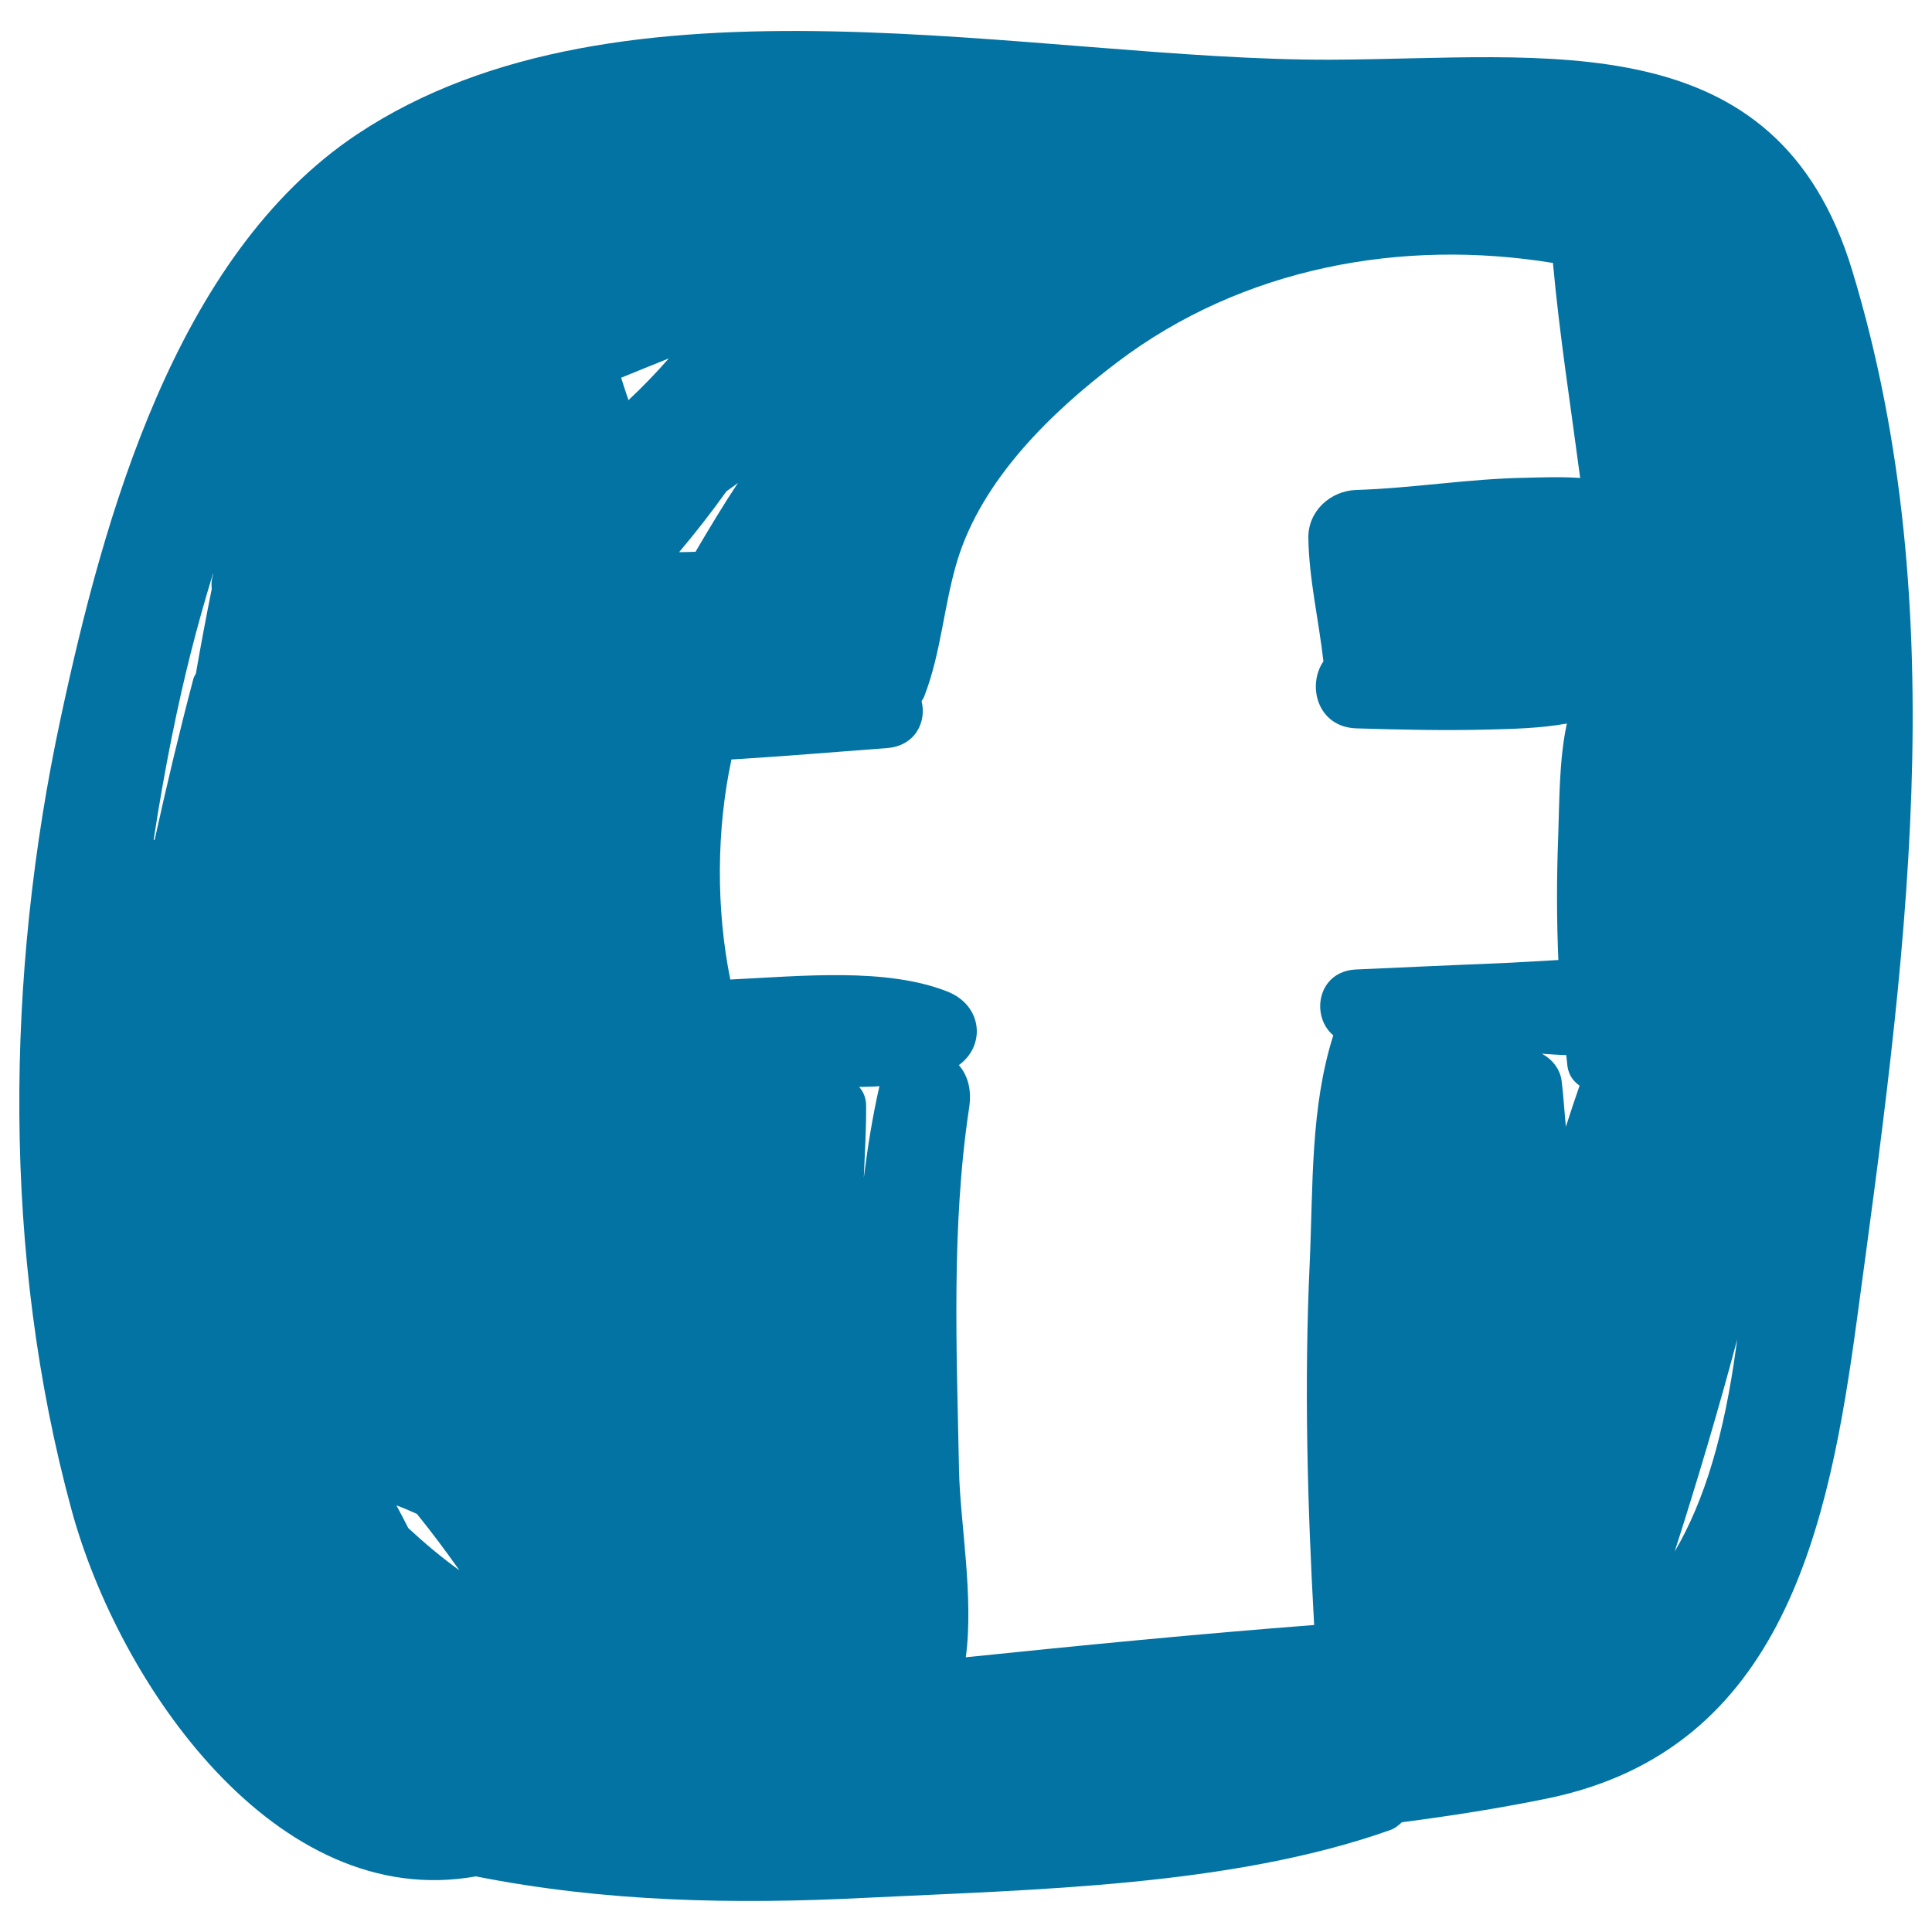 <svg xmlns="http://www.w3.org/2000/svg" viewBox="0 0 1000 1000" style="fill:#0273a2">
<title>Facebook Logo SVG icon</title>
<g><path d="M958.7,140C919.5,10.8,800.3,30.5,689.1,30.9c-153.4,0.6-367.5-52.6-504.4,38.7c-94,62.7-131.2,198.9-153.3,302.1C2.8,505.1,1.1,649.4,37,781.4c24.5,90.1,105.8,208.4,209.3,189.8c66.5,13.2,133.3,14.6,201.9,11.1c86.9-4.3,188.9-5.9,271.2-35c2.4-0.8,4.4-2.4,6.2-4.1c25.2-3.3,50.4-7.2,75.7-12.4c122.1-25.3,145.4-141,159.9-248.2C985.6,501.8,1012.6,317.6,958.7,140z M109.8,299.3c-0.4,1.8-0.4,3.7-0.2,5.5c-2.9,14.6-5.7,29.2-8.2,43.8c-0.4,0.9-1,1.6-1.3,2.7c-7.3,27.7-13.9,55.4-20,83.2c-0.2,0.1-0.4,0.2-0.6,0.4c5.7-37.4,12.6-70.8,19.2-96.8c3.3-13.1,7.2-27.1,11.6-41.4C110.3,297.6,110,298.4,109.8,299.3z M211.3,790.9c-2-3.9-4-7.9-6.1-11.7c3.6,1.3,7.1,2.8,10.6,4.4c7.7,9.5,15,19.3,22,29.2C228.5,806.1,219.7,798.7,211.3,790.9z M325.3,207.1c-1.3-3.8-2.6-7.7-3.8-11.6c8.2-3.3,16.4-6.7,24.7-10C339.6,193,332.7,200.2,325.3,207.1z M351.5,285.8c8.6-10.2,16.8-20.7,24.5-31.5c2-1.5,4.1-2.8,6-4.4c-7.7,11.6-14.9,23.6-22,35.7C357.2,285.7,354.4,285.8,351.5,285.8z M447.1,609.6c0.5-12.4,1.3-24.7,1.2-37.2c0-4.3-1.5-7.4-3.6-9.8c3.5-0.1,7.1-0.1,10.5-0.4C451.6,577.9,449.1,593.7,447.1,609.6z M701.9,501.8c-20,0.9-23.7,24.1-11.8,34.1c-11.9,37.6-10.4,77.5-12.2,118c-2.9,62.4-1.2,124.8,2.3,187.2c-59.9,4.6-120.1,10.5-180.3,16.7c4.2-31.3-2.9-69.5-3.5-96.3c-1.2-62.2-4.1-126.2,5.2-188c1.3-8.4-0.1-16.2-5.3-22.2c14.1-10.2,12.2-31-6-38.1c-31.7-12.5-75.2-8-112.3-6.2c-7.4-36.5-7.2-77.6,0.6-113.9c26.9-1.6,53.7-3.9,80.5-5.9c14.8-1.1,20.6-13.8,17.9-24.3c0.5-0.8,1.1-1.6,1.4-2.5c8.8-22.8,10-46.5,17-69.9c12.8-42.4,48.9-77.3,83-103.1c64.6-48.9,147-64.1,225.4-51.3c3.4,37.3,9.2,74.2,14.1,111.3c-9.8-0.7-19.8-0.3-28.6-0.1c-29.2,0.5-58.1,5.4-87.3,6.3c-13.3,0.4-25,10.9-24.8,24.8c0.3,21.1,5.4,42.7,7.8,63.9l0,0c-8.6,12.6-3.1,34,17,34.7c22.9,0.7,45.8,1.2,68.7,0.6c11.8-0.3,26.5-0.6,40.3-3.1c-4.1,19.2-3.8,39.9-4.5,59.2c-0.8,20.8-0.8,42,0.1,63.2c-8.3,0.4-16.5,1-24.7,1.4C755.2,499.4,728.6,500.6,701.9,501.8z M810.5,583.2c-0.8-7.9-1.2-15.7-2.2-23.7c-0.8-6.3-5-11.3-10.2-14.1c4.2,0.3,8.4,0.6,12.6,0.7c0.2,1.9,0.4,3.8,0.6,5.7c0.6,4.5,3,7.9,6.3,10.1C815.1,569.1,812.7,576.2,810.5,583.2z M898.6,697.4c-6.1,44.8-16.2,79.2-31.8,105.7c11.7-36.5,22.6-73.1,32.4-109.9C899,694.6,898.8,696,898.6,697.4z"/></g>
</svg>
